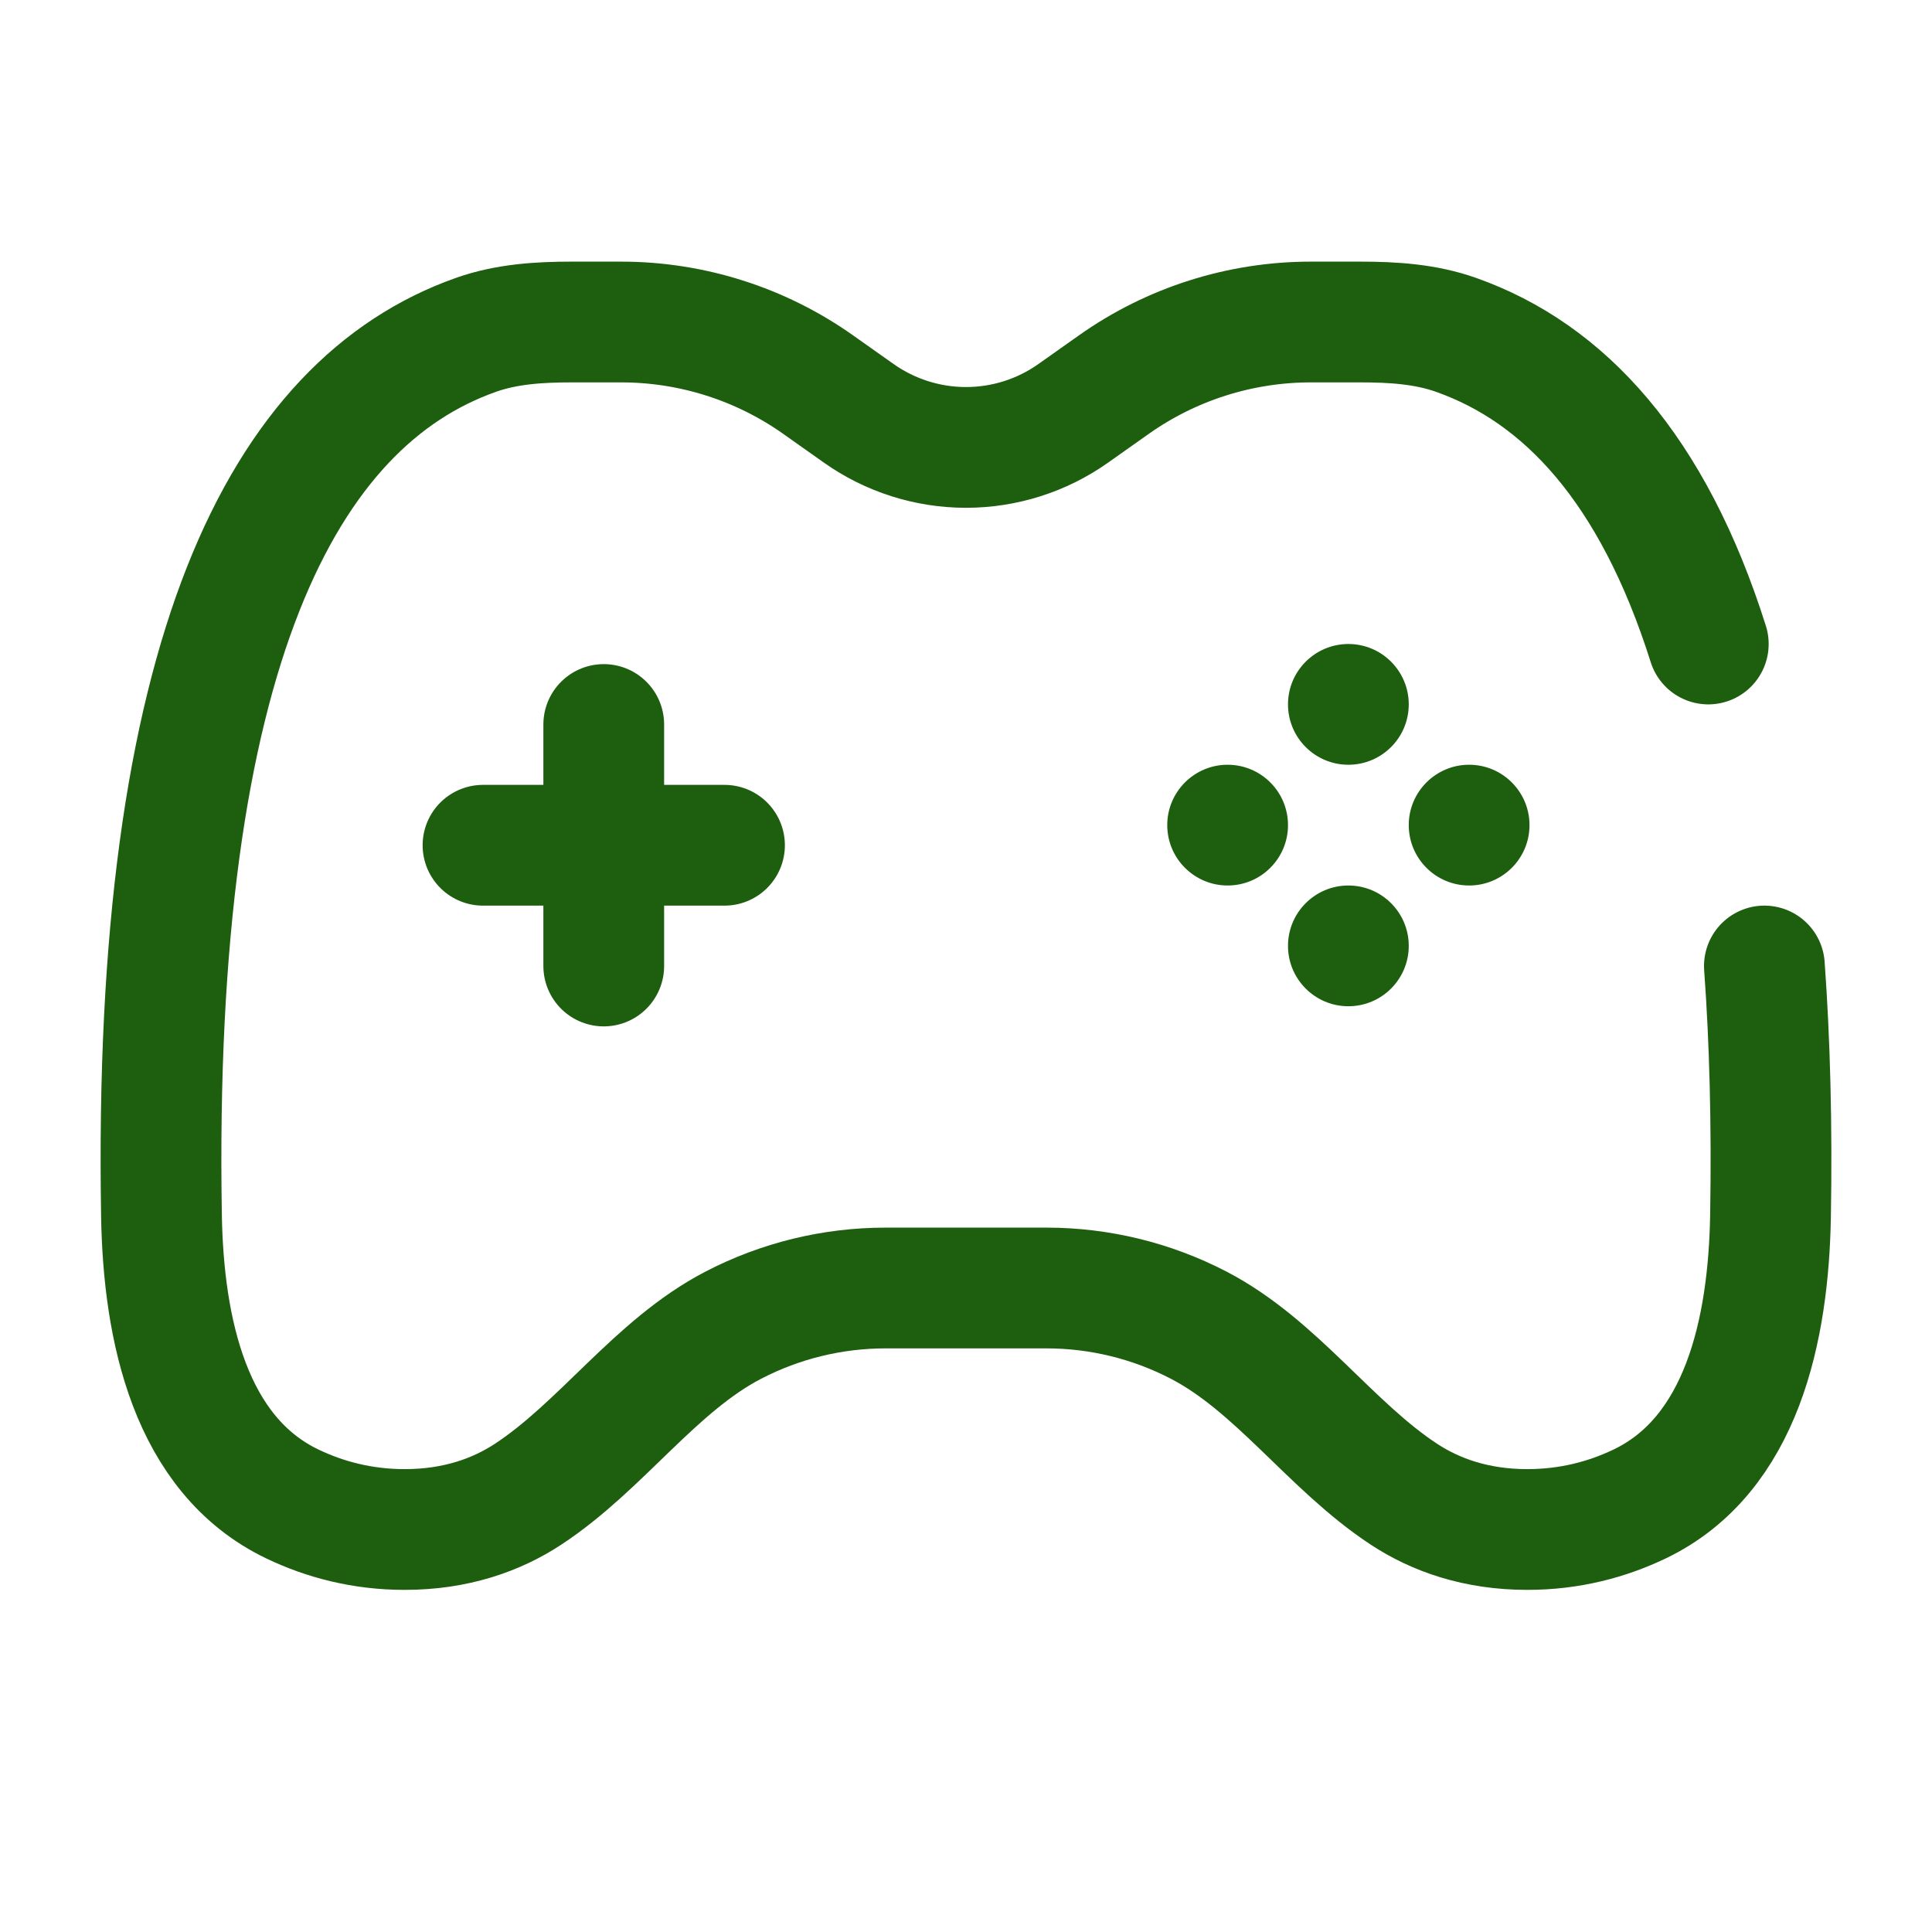 <?xml version="1.0" encoding="utf-8"?><!-- Uploaded to: SVG Repo, www.svgrepo.com, Generator: SVG Repo Mixer Tools -->
<svg width="800px" height="800px" viewBox="0 0 24 24" fill="none" xmlns="http://www.w3.org/2000/svg">
<path d="M21.221 8C20.531 5.816 19.428 4.635 18.091 4.161C17.71 4.025 17.302 4 16.897 4H16.285C15.407 4 14.551 4.272 13.835 4.779L13.333 5.134C12.943 5.41 12.478 5.558 12 5.558C11.523 5.558 11.057 5.41 10.667 5.134L10.165 4.779C9.449 4.272 8.593 4 7.715 4H7.103C6.698 4 6.29 4.025 5.909 4.161C3.526 5.006 1.887 8.095 2.006 15.103C2.03 16.515 2.36 18.075 3.634 18.684C4.031 18.874 4.497 19 5.027 19C5.663 19 6.168 18.819 6.558 18.563C7.472 17.964 8.141 16.964 9.111 16.461C9.695 16.158 10.343 16 11.001 16H12.999C13.657 16 14.305 16.158 14.889 16.461C15.859 16.964 16.529 17.964 17.442 18.563C17.832 18.819 18.337 19 18.973 19C19.503 19 19.969 18.874 20.366 18.684C21.64 18.075 21.97 16.515 21.994 15.103C22.013 13.968 21.986 12.936 21.918 12" stroke="#1e5e0f" stroke-width="1.5" stroke-linecap="round"/>
<path d="M7.5 9V12M6 10.5L9 10.5" stroke="#1e5e0f" stroke-width="1.5" stroke-linecap="round"/>
<path d="M19 10.25C19 10.664 18.664 11 18.25 11C17.836 11 17.5 10.664 17.5 10.25C17.5 9.836 17.836 9.5 18.25 9.5C18.664 9.5 19 9.836 19 10.25Z" fill="#1e5e0f"/>
<path d="M16 10.25C16 10.664 15.664 11 15.25 11C14.836 11 14.5 10.664 14.5 10.25C14.5 9.836 14.836 9.5 15.25 9.5C15.664 9.5 16 9.836 16 10.25Z" fill="#1e5e0f"/>
<path d="M16.75 8C17.164 8 17.5 8.336 17.5 8.75C17.5 9.164 17.164 9.5 16.75 9.5C16.336 9.5 16 9.164 16 8.75C16 8.336 16.336 8 16.75 8Z" fill="#1e5e0f"/>
<path d="M16.75 11C17.164 11 17.5 11.336 17.5 11.75C17.5 12.164 17.164 12.5 16.75 12.5C16.336 12.5 16 12.164 16 11.75C16 11.336 16.336 11 16.75 11Z" fill="#1e5e0f"/>
</svg>